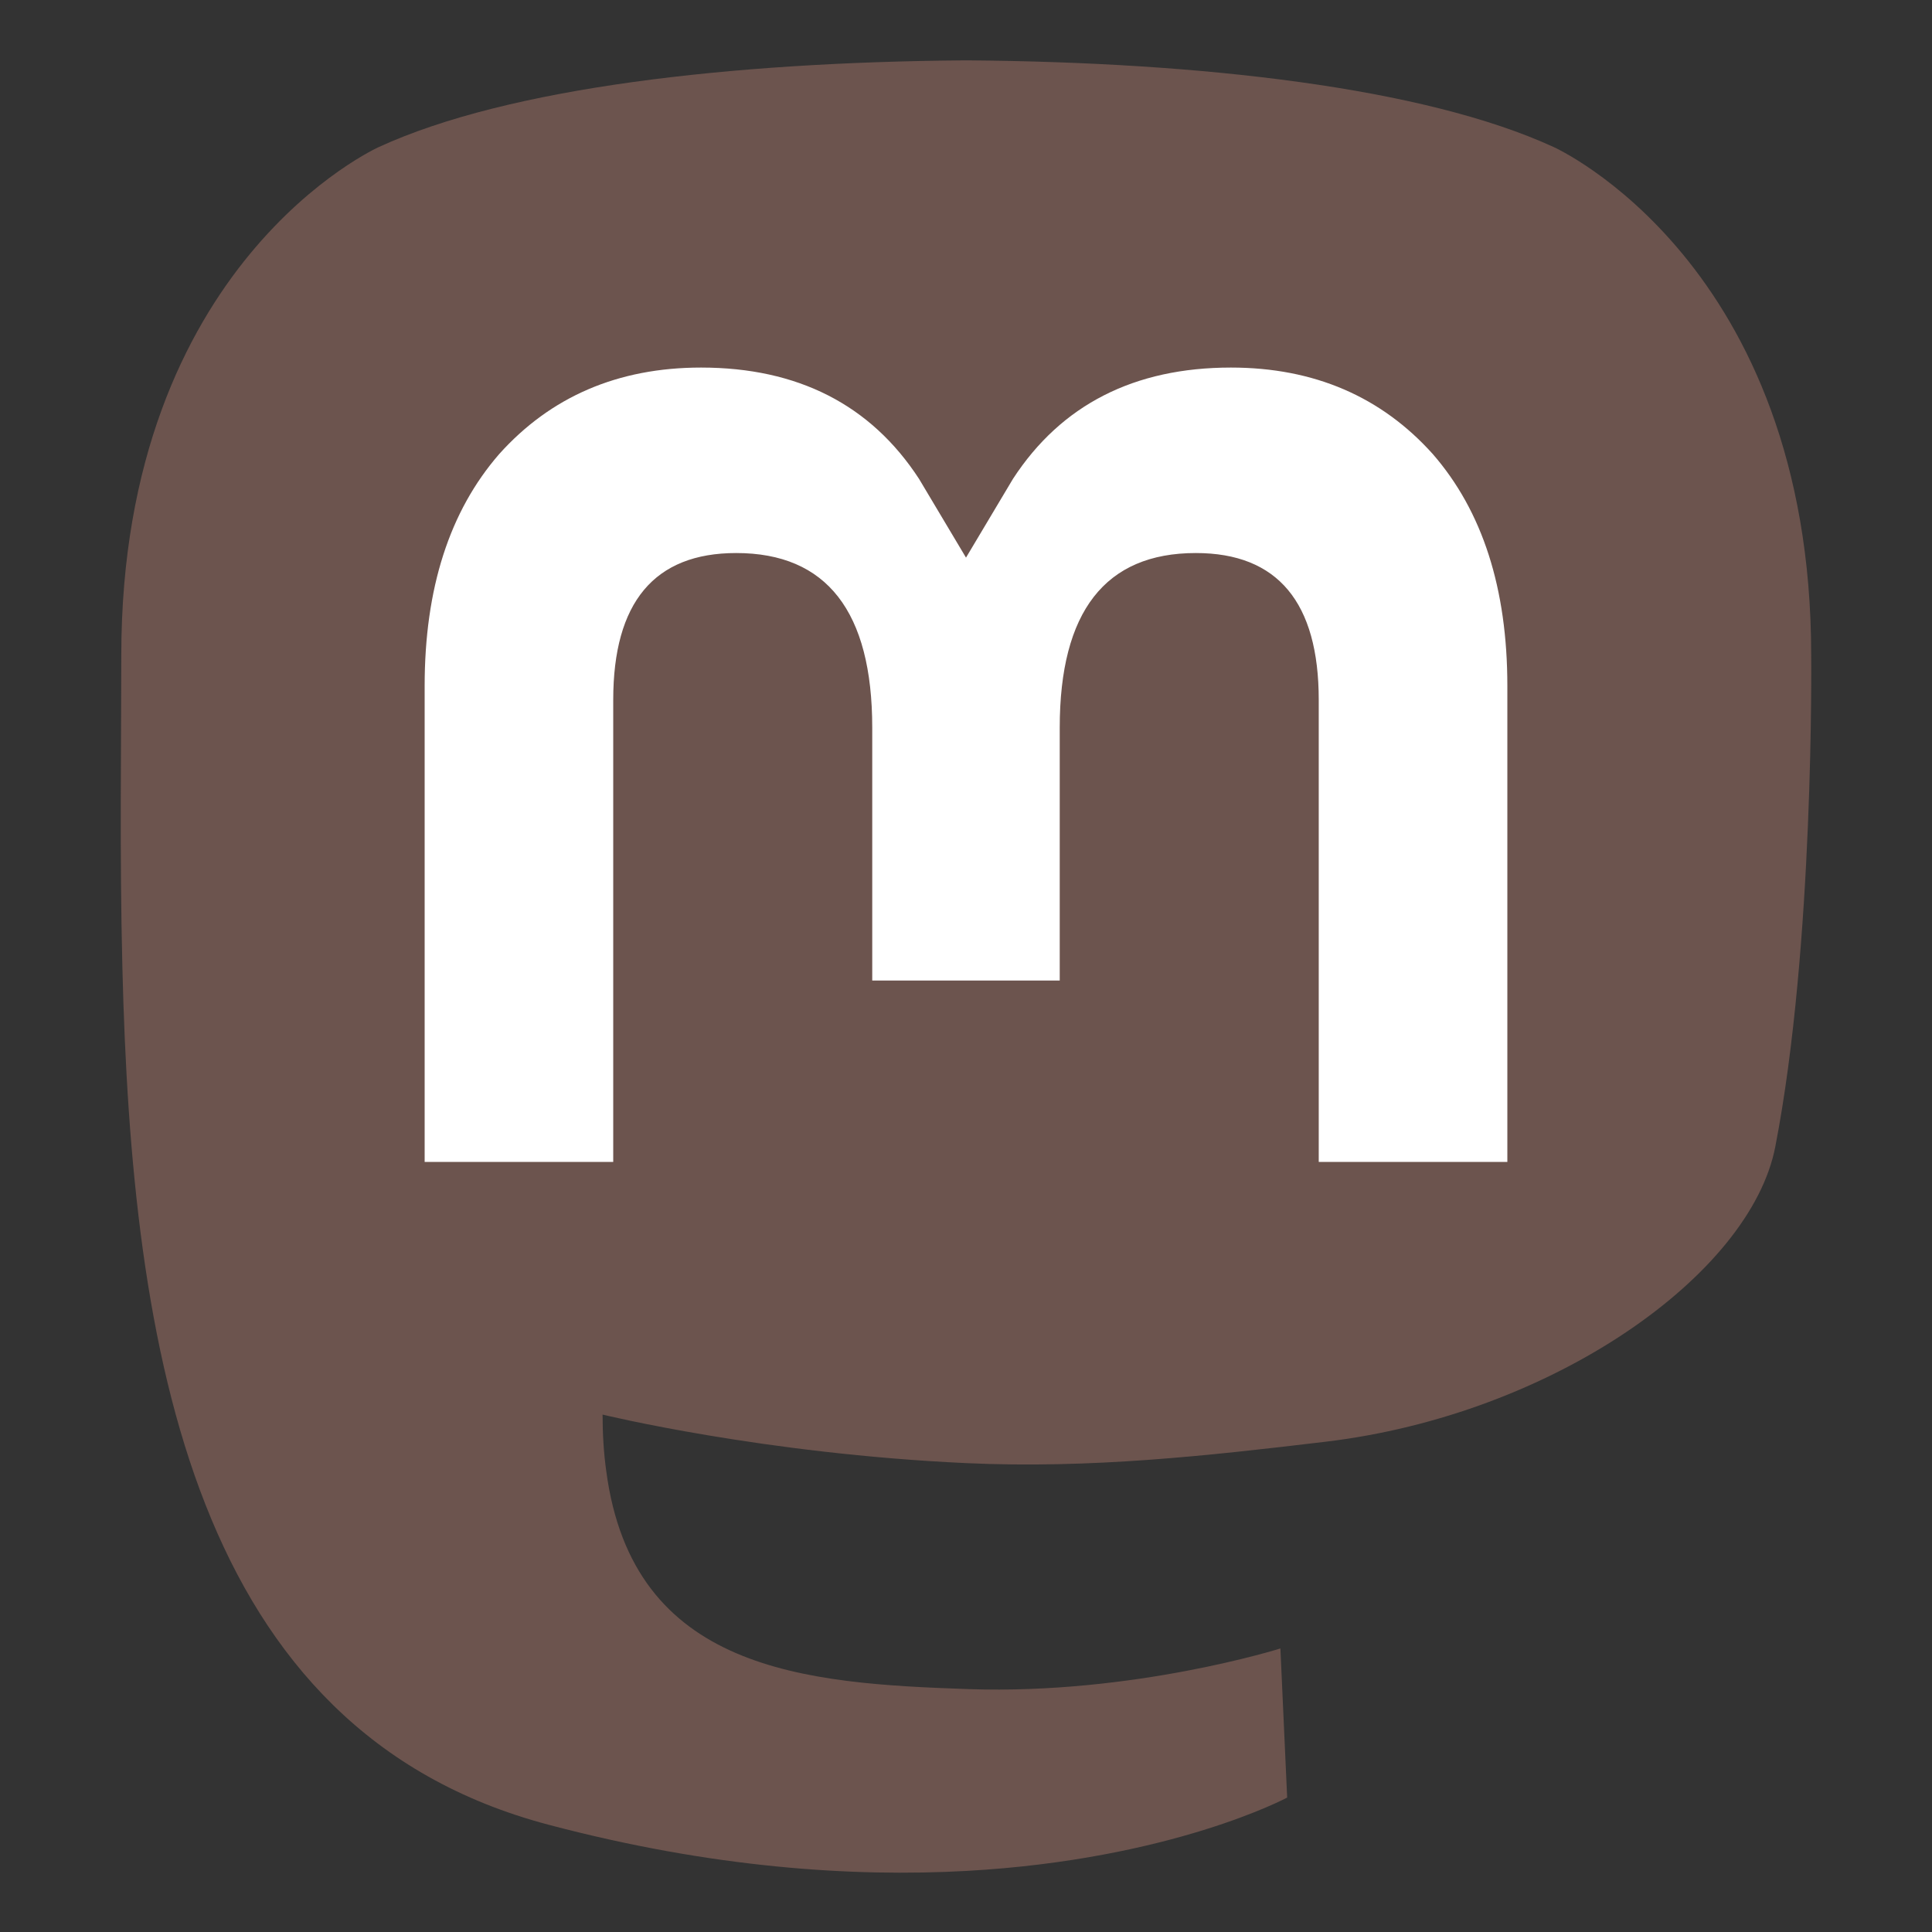 <?xml version="1.0" encoding="UTF-8" standalone="no"?>
<svg
   width="64"
   height="64"
   fill="none"
   version="1.1"
   id="svg2"
   sodipodi:docname="icon-a-mastodon.svg"
   inkscape:version="1.4 (86a8ad7, 2024-10-11)"
   xml:space="preserve"
   xmlns:inkscape="http://www.inkscape.org/namespaces/inkscape"
   xmlns:sodipodi="http://sodipodi.sourceforge.net/DTD/sodipodi-0.dtd"
   xmlns="http://www.w3.org/2000/svg"
   xmlns:svg="http://www.w3.org/2000/svg"><rect width="100%" height="100%" fill="#333333" stroke="none"/><defs
     id="defs2"><style
       type="text/css"
       id="style1">
   <![CDATA[
    .fil0 {fill:#04D4AC;fill-rule:nonzero}
    .fil1 {fill:white;fill-rule:nonzero}
   ]]>
  </style></defs><sodipodi:namedview
     id="namedview2"
     pagecolor="#ffffff"
     bordercolor="#666666"
     borderopacity="1.0"
     inkscape:showpageshadow="2"
     inkscape:pageopacity="0.0"
     inkscape:pagecheckerboard="0"
     inkscape:deskcolor="#d1d1d1"
     inkscape:zoom="7.078125"
     inkscape:cx="21.757174"
     inkscape:cy="33.977925"
     inkscape:window-width="1920"
     inkscape:window-height="1027"
     inkscape:window-x="1042"
     inkscape:window-y="224"
     inkscape:window-maximized="1"
     inkscape:current-layer="svg2" /><path
     fill="#2b90d9"
     d="m 58.808,37.991 c -0.823,4.235 -7.373,8.87 -14.895,9.768 -3.923,0.468 -7.785,0.898 -11.903,0.709 -6.735,-0.309 -12.049,-1.608 -12.049,-1.608 0,0.656 0.04,1.28 0.121,1.864 0.876,6.647 6.591,7.045 12.004,7.23 5.464,0.187 10.329,-1.347 10.329,-1.347 l 0.224,4.94 c 0,0 -3.822,2.052 -10.63,2.43 -3.754,0.206 -8.416,-0.094 -13.845,-1.532 C 6.389,57.329 4.364,44.776 4.054,32.04 3.96,28.259 4.018,24.693 4.018,21.711 4.018,8.687 12.551,4.87 12.551,4.87 16.853,2.894 24.236,2.063 31.911,2 h 0.189 c 7.675,0.063 15.063,0.894 19.365,2.87 0,0 8.533,3.817 8.533,16.841 0,0 0.107,9.609 -1.19,16.28"
     id="path1"
     style="clip-rule:evenodd;fill:#6c544e;fill-opacity:1;fill-rule:evenodd;stroke-width:0.259;image-rendering:optimizeQuality;shape-rendering:geometricPrecision;text-rendering:geometricPrecision" /><path
     fill="#ffffff"
     d="M 49.933,22.721 V 38.49 H 43.685 V 23.184 c 0,-3.226 -1.358,-4.864 -4.073,-4.864 -3.002,0 -4.507,1.943 -4.507,5.784 v 8.378 h -6.211 v -8.378 c 0,-3.841 -1.505,-5.784 -4.507,-5.784 -2.715,0 -4.073,1.638 -4.073,4.864 V 38.49 H 14.067 V 22.721 c 0,-3.223 0.821,-5.784 2.469,-7.679 1.7,-1.895 3.926,-2.866 6.689,-2.866 3.197,0 5.618,1.229 7.219,3.687 l 1.556,2.609 1.556,-2.609 c 1.6,-2.458 4.021,-3.687 7.219,-3.687 2.763,0 4.989,0.971 6.689,2.866 1.648,1.895 2.469,4.456 2.469,7.679"
     id="path2"
     style="clip-rule:evenodd;fill-rule:evenodd;stroke-width:0.259;image-rendering:optimizeQuality;shape-rendering:geometricPrecision;text-rendering:geometricPrecision" /></svg>
